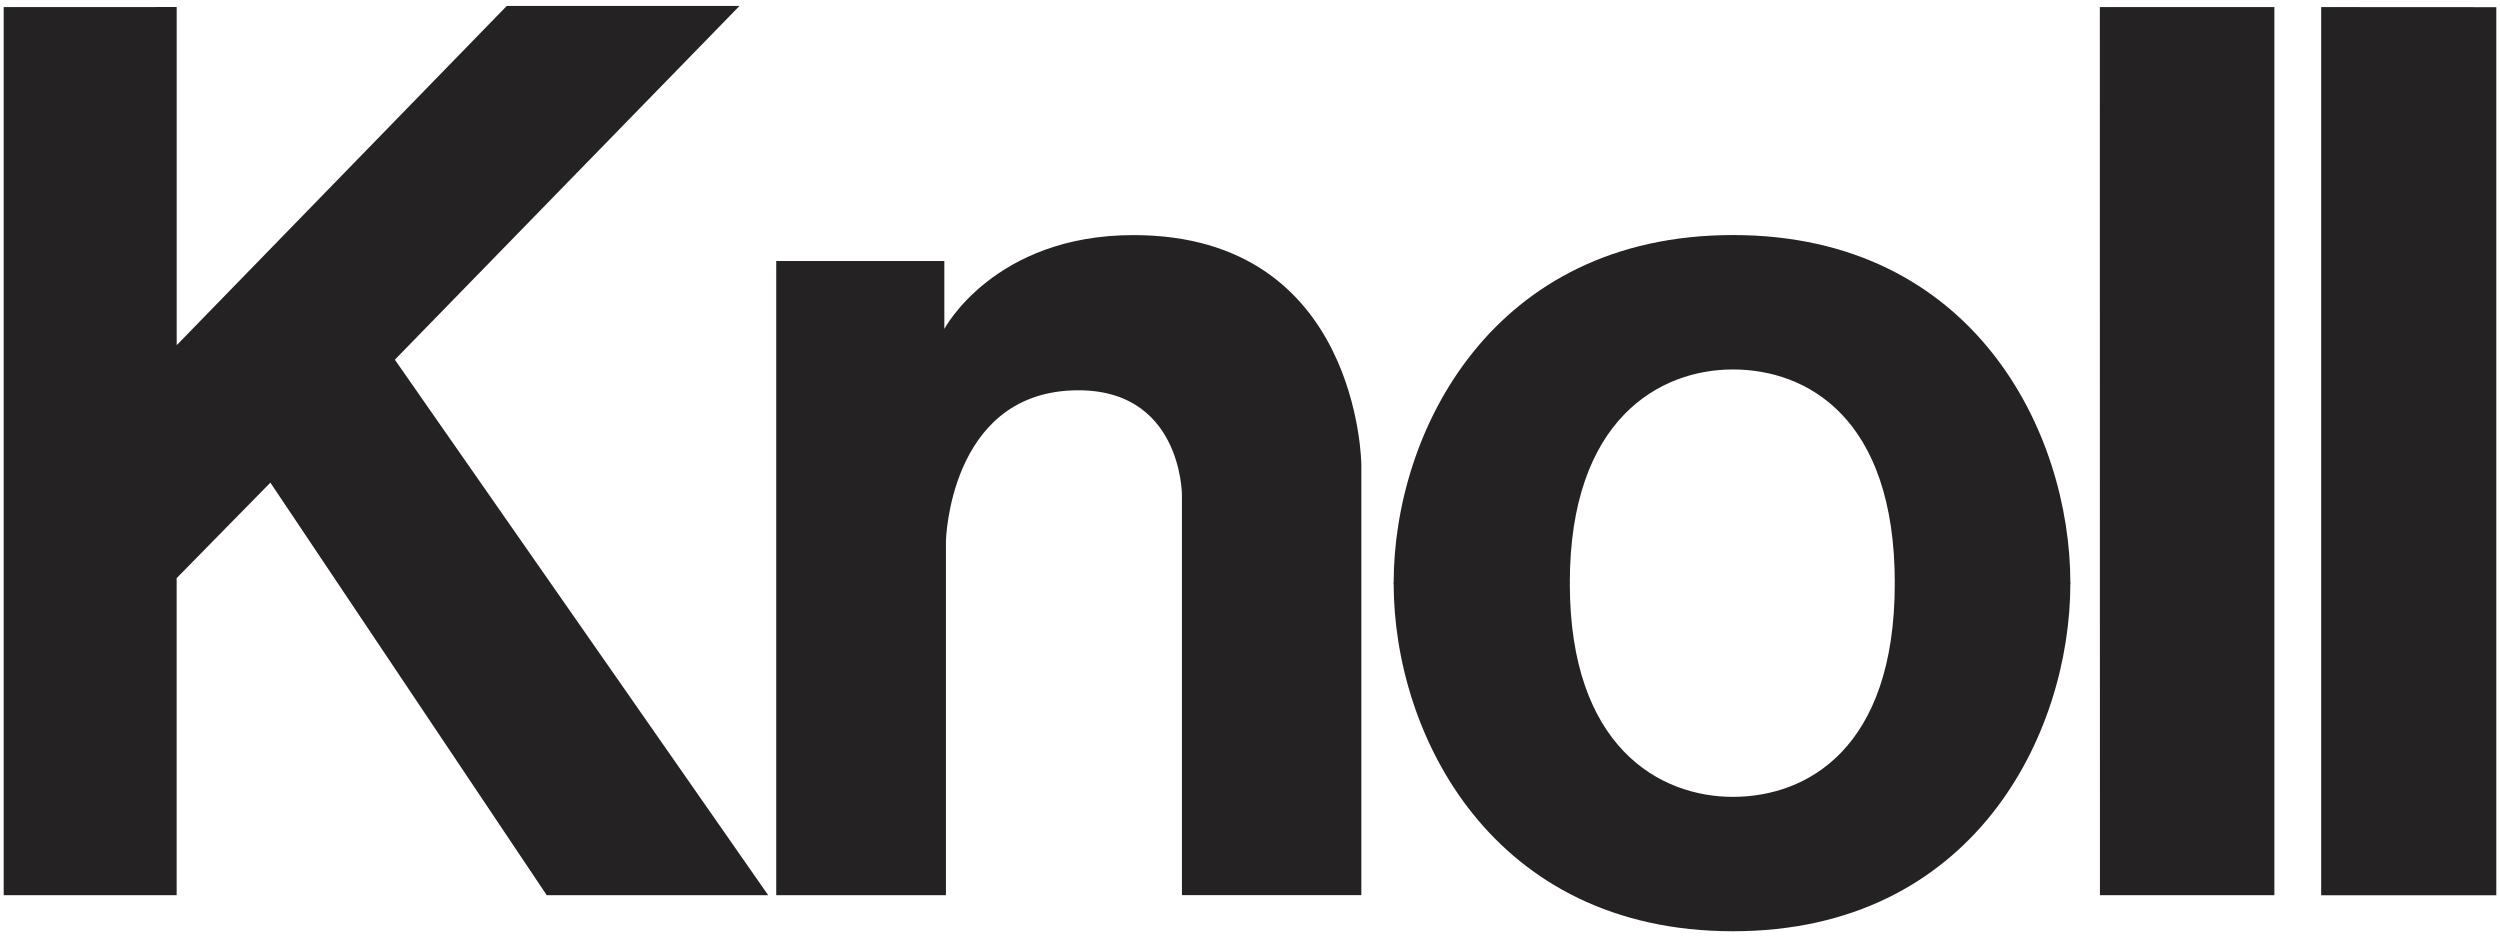 <svg width="148" height="56" viewBox="0 0 148 56" fill="none" xmlns="http://www.w3.org/2000/svg">
<g clip-path="url(#clip0_1392_670)">
<path d="M0.219 52.995V0.419L10.46 0.416V20.435L29.999 0.353H43.777L23.375 21.294L45.477 52.995H32.367L16.006 28.572L10.458 34.224V52.995H0.219Z" fill="#242222"/>
<path d="M45.953 52.995V15.45H55.905V19.472C55.905 19.472 58.847 13.918 67.1 13.918C80.487 13.918 80.591 27.495 80.591 27.495V52.99H69.97V29.29C69.97 29.29 69.964 22.854 63.463 23.113C56.192 23.4 56 32.02 56 32.02V52.995H45.953V52.995Z" fill="#242222"/>
<path d="M122.565 34.551V34.508C122.565 25.595 116.847 13.915 102.592 13.915C88.338 13.915 82.505 25.552 82.505 34.508V34.551H92.933V34.508C92.933 24.828 98.244 21.872 102.589 21.872C106.935 21.872 112.171 24.69 112.171 34.508V34.551H122.565V34.551Z" fill="#242222"/>
<path d="M122.565 34.497V34.537C122.565 43.45 116.847 55.13 102.592 55.13C88.338 55.13 82.505 43.493 82.505 34.537V34.497H92.933V34.537C92.933 44.217 98.244 47.174 102.589 47.174C106.935 47.174 112.171 44.355 112.171 34.537V34.497H122.565V34.497Z" fill="#242222"/>
<path d="M124.31 0.419H134.643V52.995H124.316L124.31 0.419Z" fill="#242222"/>
<path d="M137.413 0.419L147.781 0.425V53.001H137.413V0.419Z" fill="#242222"/>
</g>
<defs>
<clipPath id="clip0_1392_670">
<rect width="147.562" height="54.78" fill="#242222" transform="translate(0.219 0.353)"/>
</clipPath>
</defs>
</svg>
